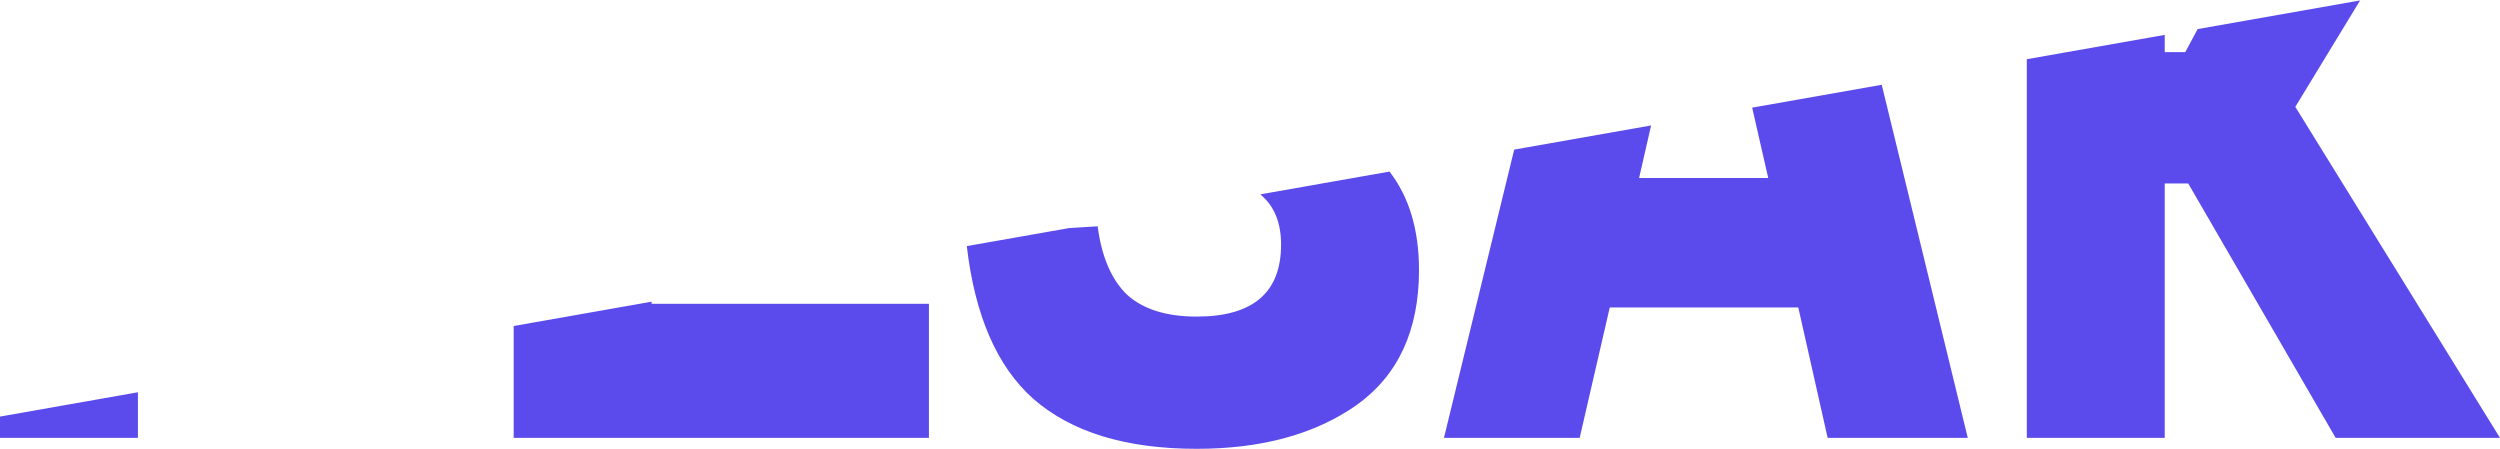 <?xml version="1.0" encoding="UTF-8"?> <svg xmlns="http://www.w3.org/2000/svg" width="674" height="121" viewBox="0 0 674 121" fill="none"> <path fill-rule="evenodd" clip-rule="evenodd" d="M0 112.31V118.05H37.184V105.754L0 112.31ZM138.49 87.891V118.05H250.438V81.909H175.674V81.334L138.49 87.891ZM260.653 66.35C262.819 85.067 268.777 98.777 278.527 107.478C288.812 116.493 303.514 121 322.633 121C340.171 121 354.543 117.066 365.751 109.199C376.959 101.168 382.563 89.039 382.563 72.812C382.563 61.967 379.913 53.115 374.612 46.256L339.774 52.399C343.51 55.469 345.379 59.979 345.379 65.928C345.379 78.876 337.797 85.351 322.633 85.351C314.458 85.351 308.195 83.384 303.844 79.45C299.624 75.353 296.987 69.206 295.932 61.011L288.213 61.491L260.653 66.35ZM408.227 40.329L389.291 118.05H425.882L433.991 82.892H484.822L492.734 118.05H530.511L507.318 22.857L472.382 29.017L476.713 47.981H441.902L445.136 33.821L408.227 40.329ZM546.427 15.961V118.05H583.611V49.456H589.94L629.696 118.05H674L618.817 28.804L636.28 0.117L592.487 7.839L589.149 14.052H583.611V9.404L546.427 15.961Z" fill="#5B4BEC"></path> </svg> 